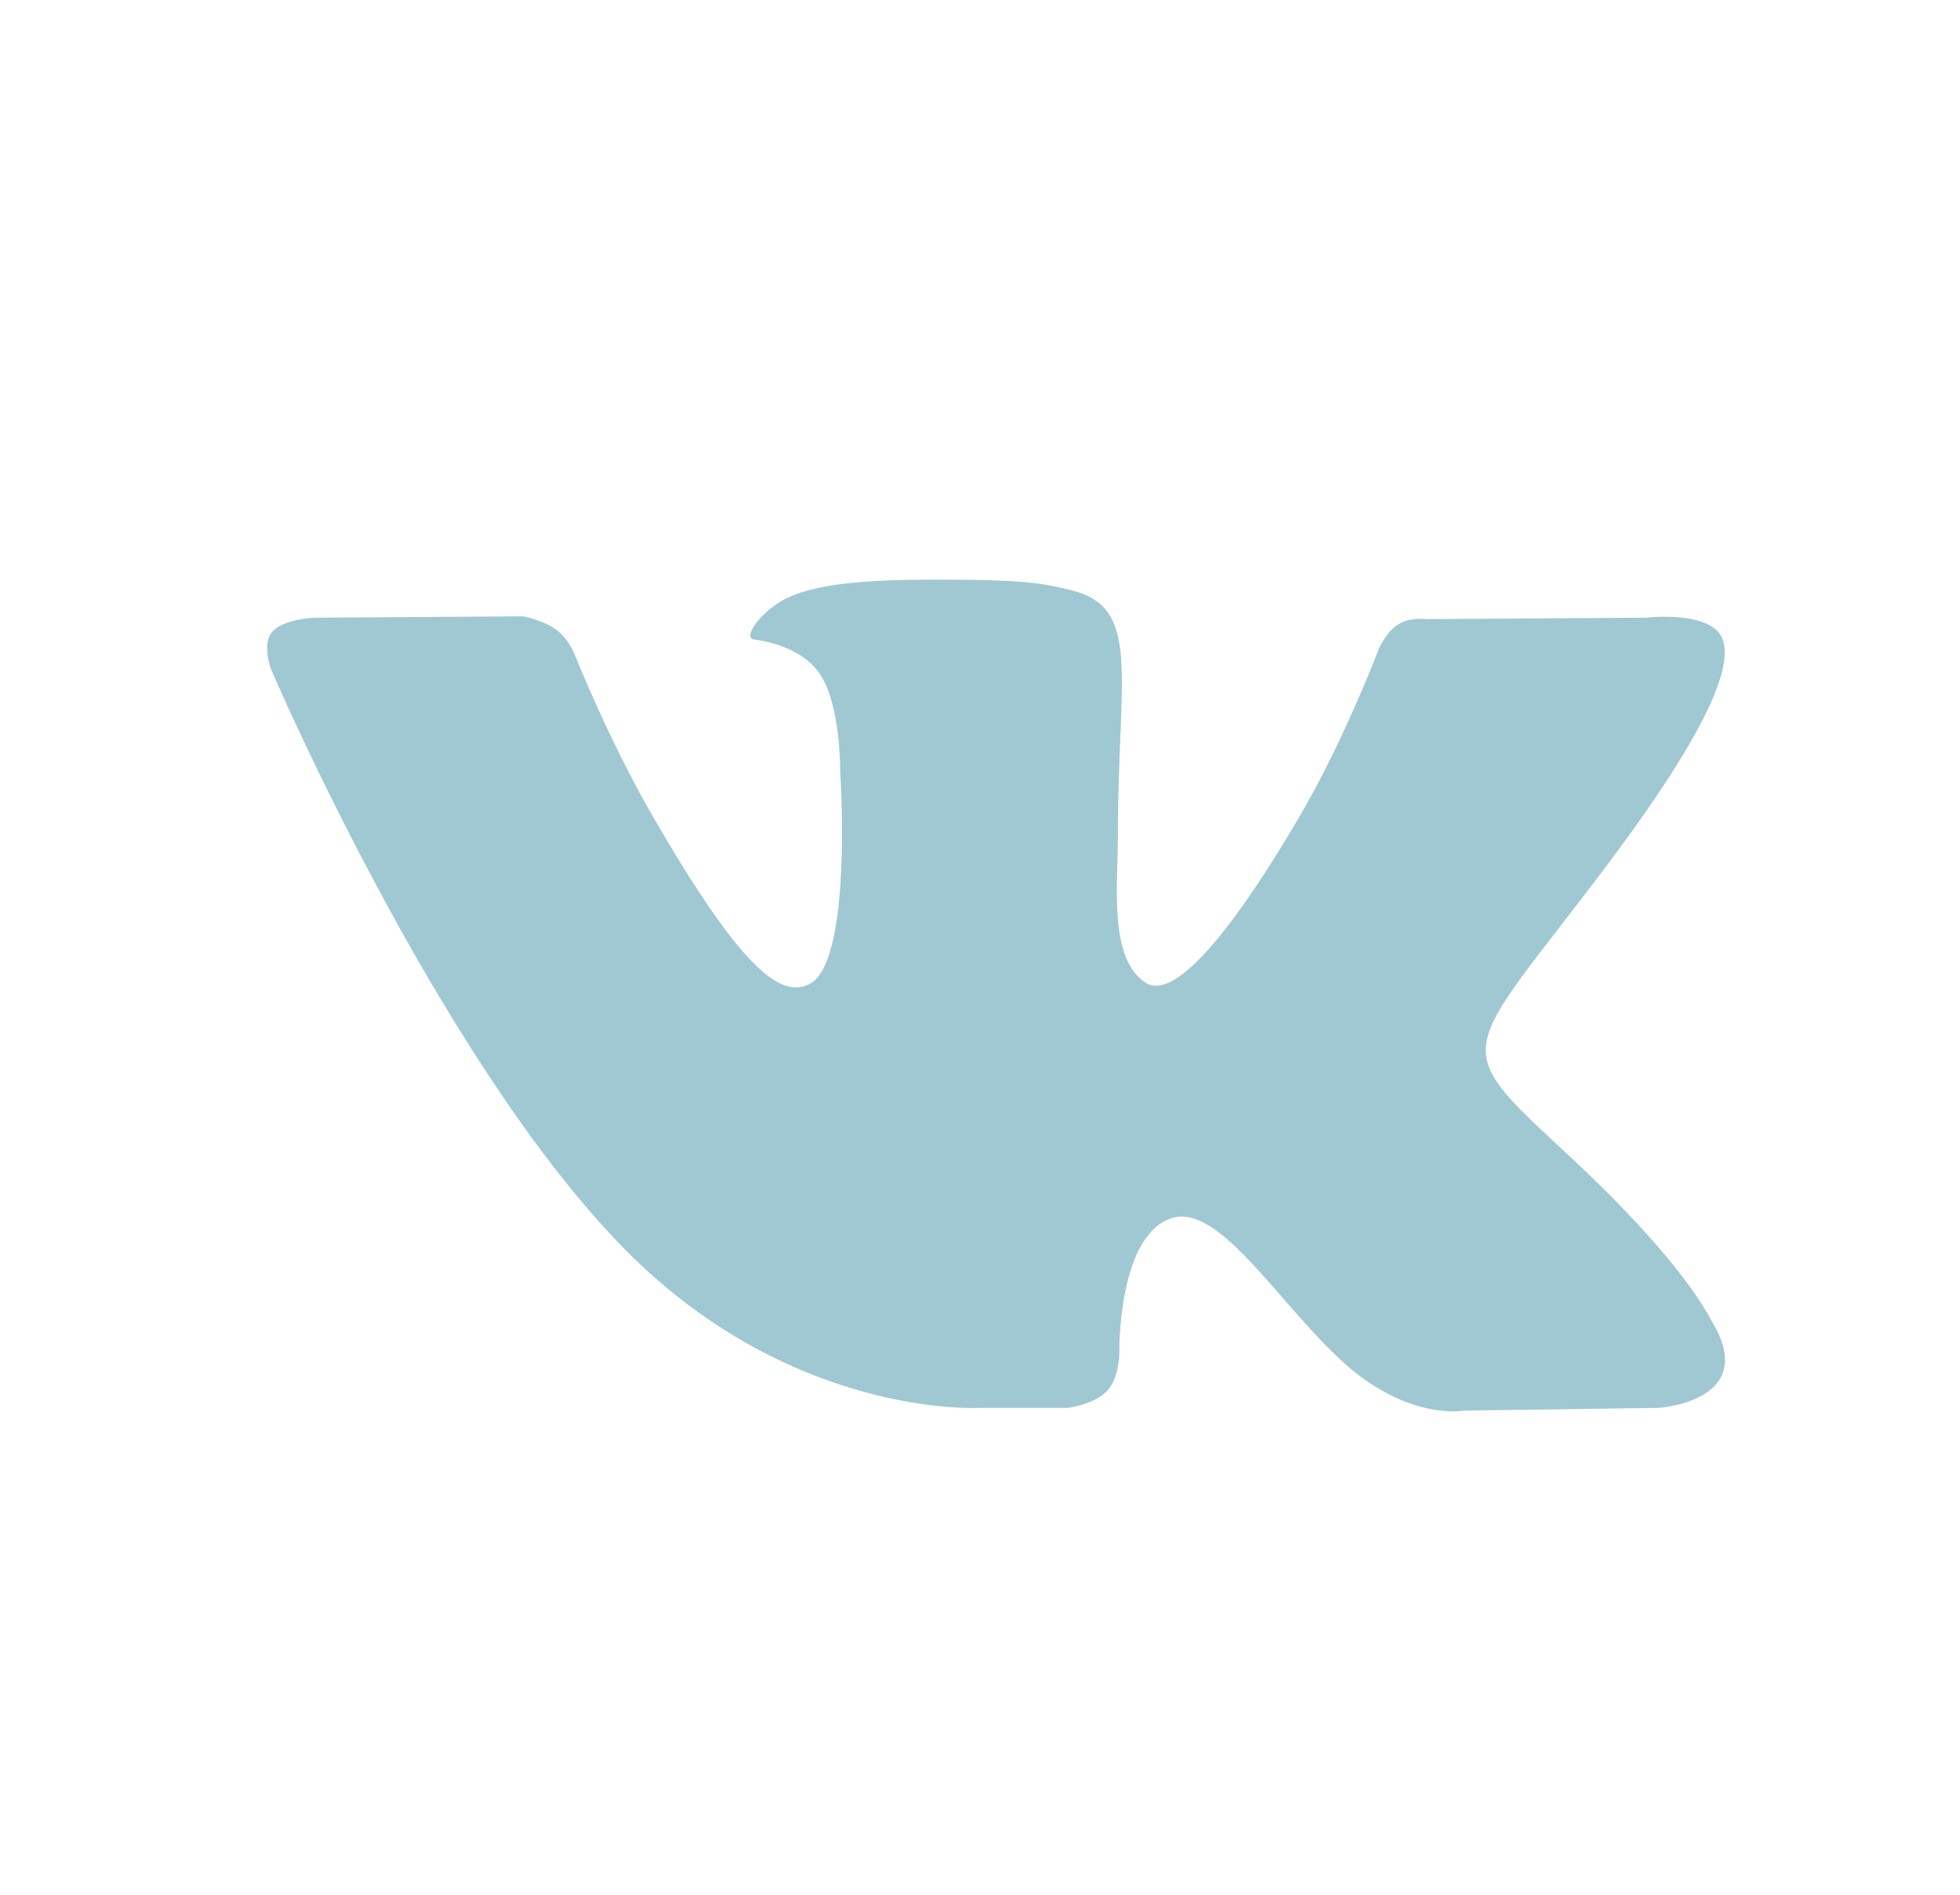 <?xml version="1.0" encoding="UTF-8"?> <svg xmlns="http://www.w3.org/2000/svg" height="130.493" viewBox="0 0 134.993 130.493" width="134.993"> <g fill="#a0c8d2"> <path d="m-266.104-78.384v-36.951h12.404l1.858-14.405h-14.263v-9.191c0-4.172 1.156-7.013 7.137-7.013l7.626-.006v-12.881c-1.318-.173-5.847-.564-11.114-.564-10.995 0-18.522 6.712-18.522 19.036v10.619h-12.436v14.405h12.436v36.951z"></path> <path d="m-96.511-115.795c0-7.54-6.108-13.647-13.646-13.647-7.539 0-13.646 6.107-13.646 13.647 0 7.534 6.107 13.645 13.646 13.645 7.538 0 13.646-6.111 13.646-13.645m13.121-21.854c0 2.713-2.2 4.912-4.914 4.912-2.711 0-4.911-2.199-4.911-4.912s2.199-4.912 4.911-4.912c2.715-.001 4.914 2.199 4.914 4.912m-5.742 21.854c0 11.609-9.415 21.02-21.024 21.02s-21.021-9.41-21.021-21.02c0-11.612 9.412-21.025 21.021-21.025s21.024 9.413 21.024 21.025m15.591 0c0-9.946-.041-11.192-.222-15.098-.177-3.898-.796-6.561-1.7-8.888-.935-2.409-2.188-4.45-4.226-6.487-2.033-2.035-4.077-3.286-6.483-4.223-2.33-.905-4.992-1.524-8.89-1.7-3.905-.179-5.152-.221-15.096-.221s-11.191.042-15.096.221c-3.898.176-6.56.795-8.887 1.7-2.409.937-4.453 2.188-6.486 4.223-2.038 2.037-3.288 4.078-4.223 6.487-.907 2.327-1.525 4.989-1.703 8.888-.178 3.905-.222 5.151-.222 15.098 0 9.94.044 11.189.222 15.095.177 3.896.796 6.558 1.703 8.888.935 2.406 2.185 4.449 4.223 6.484 2.033 2.035 4.077 3.289 6.486 4.226 2.327.902 4.989 1.521 8.887 1.7 3.905.179 5.152.221 15.096.221s11.191-.042 15.096-.221c3.898-.179 6.56-.798 8.89-1.7 2.406-.937 4.45-2.19 6.483-4.226 2.038-2.035 3.291-4.078 4.226-6.484.904-2.33 1.522-4.992 1.7-8.888.181-3.905.222-5.154.222-15.095"></path> <path d="m502.222-138.339c-.337 2.475-.709 4.949-1.069 7.418-.894 5.75-1.773 11.499-2.685 17.243-1.05 6.641-2.117 13.275-3.179 19.916-.602 3.779-1.206 7.56-1.813 11.34-.102.63-.292 1.242-.539 1.833-1.172 2.792-3.232 3.888-6.191 3.264-2.662-.557-5.049-1.766-7.279-3.258-5.384-3.61-10.854-7.081-16.15-10.823-2.25-1.584-4.495-3.173-6.612-4.933-.264-.216-.521-.448-.758-.698-1.601-1.72-1.654-3.712-.104-5.482 1.053-1.203 2.296-2.217 3.465-3.304 6.771-6.282 13.471-12.646 20.035-19.149 1.075-1.062 2.012-2.225 2.48-3.689.352-1.123-.088-1.64-1.24-1.391-1.961.421-3.618 1.51-5.247 2.6-8.284 5.54-16.548 11.113-24.817 16.681-2.324 1.562-4.619 3.162-6.973 4.677-2.018 1.306-4.305 1.391-6.611 1.198-2.719-.222-5.253-1.198-7.821-2.01-3.252-1.021-6.479-2.111-9.711-3.195-1.983-.664-2.515-2.786-1.084-4.296 1.056-1.118 2.412-1.766 3.797-2.339 17.793-7.344 35.592-14.677 53.388-22.021 1.087-.448 2.16-.931 3.238-1.401 3.445-1.414 6.888-2.821 10.33-4.24 2.082-.857 4.157-1.736 6.248-2.577 1.402-.556 2.863-.896 4.385-.664 1.87.284 2.912 1.419 3.048 3.307.144 2.02-.261 4.007-.531 5.993"></path> <path d="m75.023-84.527h6.001s1.813-.199 2.74-1.195c.851-.916.826-2.637.826-2.637s-.119-8.053 3.618-9.242c3.685-1.166 8.416 7.787 13.432 11.229 3.791 2.604 6.674 2.031 6.674 2.031l13.409-.187s7.016-.432 3.687-5.948c-.272-.448-1.936-4.078-9.969-11.536-8.41-7.801-7.284-6.541 2.848-20.038 6.165-8.221 8.634-13.241 7.862-15.393-.735-2.046-5.271-1.507-5.271-1.507l-15.099.097s-1.118-.153-1.949.344c-.812.485-1.331 1.617-1.331 1.617s-2.392 6.362-5.577 11.771c-6.721 11.419-9.413 12.023-10.511 11.314-2.557-1.654-1.918-6.638-1.918-10.18 0-11.064 1.68-15.679-3.266-16.873-1.642-.395-2.851-.656-7.049-.701-5.385-.054-9.943.02-12.527 1.282-1.717.843-3.042 2.716-2.235 2.824 1 .13 3.258.61 4.456 2.242 1.548 2.103 1.493 6.83 1.493 6.83s.89 13.022-2.075 14.641c-2.038 1.109-4.827-1.155-10.822-11.514-3.067-5.307-5.39-11.166-5.39-11.166s-.444-1.099-1.243-1.687c-.967-.709-2.318-.937-2.318-.937l-14.347.094s-2.154.062-2.944.999c-.707.832-.058 2.555-.058 2.555s11.231 26.278 23.951 39.522c11.66 12.146 24.902 11.349 24.902 11.349"></path> <path d="m262.928-102.272v-27.505l26.284 13.75zm52.75-36.975c-1.218-5.275-5.54-9.163-10.744-9.745-12.333-1.376-19.142-1.382-31.565-1.376-12.424-.006-19.234 0-31.565 1.376-5.204.582-9.529 4.47-10.744 9.745-1.728 7.515-1.751 15.716-1.751 23.449 0 7.739 0 15.94 1.729 23.452 1.218 5.275 5.539 9.166 10.75 9.745 12.327 1.376 19.138 1.385 31.56 1.376 12.424.009 19.237 0 31.565-1.376 5.204-.579 9.529-4.47 10.743-9.745 1.734-7.512 1.743-15.713 1.743-23.452-.002-7.733.006-15.934-1.721-23.449"></path> <path d="m-266.104 103.107v-36.951h12.404l1.858-14.405h-14.263v-9.191c0-4.172 1.156-7.013 7.137-7.013l7.626-.006v-12.881c-1.318-.173-5.847-.564-11.114-.564-10.995 0-18.522 6.712-18.522 19.036v10.619h-12.436v14.405h12.436v36.951z"></path> <path d="m-86.011 65.696c0-7.54-6.108-13.647-13.646-13.647-7.539 0-13.646 6.107-13.646 13.647 0 7.534 6.107 13.645 13.646 13.645 7.537 0 13.646-6.111 13.646-13.645m13.121-21.854c0 2.713-2.2 4.912-4.914 4.912-2.711 0-4.911-2.199-4.911-4.912s2.199-4.912 4.911-4.912c2.714 0 4.914 2.199 4.914 4.912m-5.743 21.854c0 11.609-9.415 21.02-21.024 21.02s-21.021-9.41-21.021-21.02c0-11.612 9.412-21.025 21.021-21.025s21.024 9.413 21.024 21.025m15.591 0c0-9.946-.041-11.192-.222-15.098-.177-3.898-.796-6.561-1.7-8.888-.935-2.409-2.188-4.45-4.226-6.487-2.033-2.035-4.077-3.286-6.483-4.223-2.33-.905-4.992-1.524-8.89-1.7-3.905-.179-5.152-.221-15.096-.221s-11.191.042-15.096.221c-3.898.176-6.56.795-8.887 1.7-2.409.937-4.453 2.188-6.486 4.223-2.038 2.037-3.288 4.078-4.223 6.487-.907 2.327-1.525 4.989-1.703 8.888-.178 3.905-.222 5.151-.222 15.098 0 9.94.044 11.189.222 15.095.177 3.896.796 6.558 1.703 8.888.935 2.406 2.185 4.449 4.223 6.484 2.033 2.035 4.077 3.289 6.486 4.226 2.327.902 4.989 1.521 8.887 1.7 3.905.179 5.152.221 15.096.221s11.191-.042 15.096-.221c3.898-.179 6.56-.798 8.89-1.7 2.406-.937 4.45-2.19 6.483-4.226 2.038-2.035 3.291-4.078 4.226-6.484.904-2.33 1.522-4.992 1.7-8.888.181-3.905.222-5.154.222-15.095"></path> <path d="m451.357 43.152c-.337 2.475-.709 4.949-1.069 7.418-.894 5.75-1.773 11.499-2.685 17.243-1.05 6.641-2.117 13.275-3.179 19.916-.602 3.779-1.206 7.56-1.813 11.34-.102.63-.292 1.242-.539 1.833-1.172 2.792-3.232 3.888-6.191 3.264-2.662-.557-5.049-1.766-7.279-3.258-5.384-3.61-10.854-7.081-16.15-10.823-2.25-1.584-4.495-3.173-6.612-4.933-.264-.216-.521-.448-.758-.698-1.601-1.72-1.654-3.712-.104-5.482 1.053-1.203 2.296-2.217 3.465-3.304 6.771-6.282 13.471-12.646 20.035-19.149 1.075-1.062 2.012-2.225 2.48-3.689.352-1.123-.088-1.64-1.24-1.391-1.961.421-3.618 1.51-5.247 2.6-8.284 5.54-16.548 11.113-24.817 16.681-2.324 1.562-4.619 3.162-6.973 4.677-2.018 1.306-4.305 1.391-6.611 1.198-2.719-.222-5.253-1.198-7.821-2.01-3.252-1.021-6.479-2.111-9.711-3.195-1.983-.664-2.515-2.786-1.084-4.296 1.056-1.118 2.412-1.766 3.797-2.339 17.793-7.344 35.592-14.677 53.388-22.021 1.087-.448 2.16-.931 3.238-1.401 3.445-1.414 6.888-2.821 10.33-4.24 2.082-.857 4.157-1.736 6.248-2.577 1.402-.556 2.863-.896 4.385-.664 1.87.284 2.912 1.419 3.048 3.307.145 2.021-.26 4.007-.531 5.993"></path> <path d="m67.524 96.964h6.001s1.813-.199 2.74-1.195c.851-.916.826-2.637.826-2.637s-.119-8.053 3.618-9.242c3.685-1.166 8.416 7.787 13.432 11.229 3.791 2.604 6.674 2.031 6.674 2.031l13.409-.187s7.016-.432 3.686-5.948c-.271-.448-1.936-4.078-9.968-11.536-8.41-7.801-7.284-6.541 2.848-20.038 6.166-8.221 8.634-13.241 7.863-15.393-.736-2.046-5.272-1.507-5.272-1.507l-15.101.098s-1.118-.153-1.949.344c-.812.485-1.331 1.617-1.331 1.617s-2.392 6.362-5.577 11.771c-6.721 11.419-9.413 12.024-10.511 11.315-2.557-1.654-1.918-6.638-1.918-10.18 0-11.064 1.68-15.679-3.266-16.873-1.642-.395-2.851-.656-7.049-.701-5.385-.054-9.943.02-12.527 1.282-1.717.843-3.042 2.716-2.235 2.824 1 .13 3.258.61 4.456 2.242 1.548 2.103 1.493 6.83 1.493 6.83s.89 13.022-2.075 14.641c-2.038 1.109-4.827-1.155-10.822-11.514-3.067-5.307-5.39-11.166-5.39-11.166s-.444-1.099-1.243-1.687c-.967-.709-2.318-.937-2.318-.937l-14.347.094s-2.154.062-2.944.999c-.707.832-.058 2.555-.058 2.555s11.231 26.278 23.951 39.522c11.661 12.144 24.904 11.347 24.904 11.347"></path> <path d="m228.43 79.219v-27.505l26.284 13.75zm52.75-36.975c-1.218-5.275-5.54-9.163-10.744-9.745-12.333-1.376-19.142-1.382-31.565-1.376-12.424-.006-19.234 0-31.565 1.376-5.204.582-9.529 4.47-10.744 9.745-1.728 7.515-1.751 15.716-1.751 23.449 0 7.739 0 15.94 1.729 23.452 1.218 5.275 5.539 9.166 10.75 9.745 12.327 1.376 19.138 1.385 31.56 1.376 12.424.009 19.237 0 31.565-1.376 5.204-.579 9.529-4.47 10.743-9.745 1.734-7.512 1.743-15.713 1.743-23.452-.002-7.733.006-15.934-1.721-23.449"></path> </g> </svg> 
